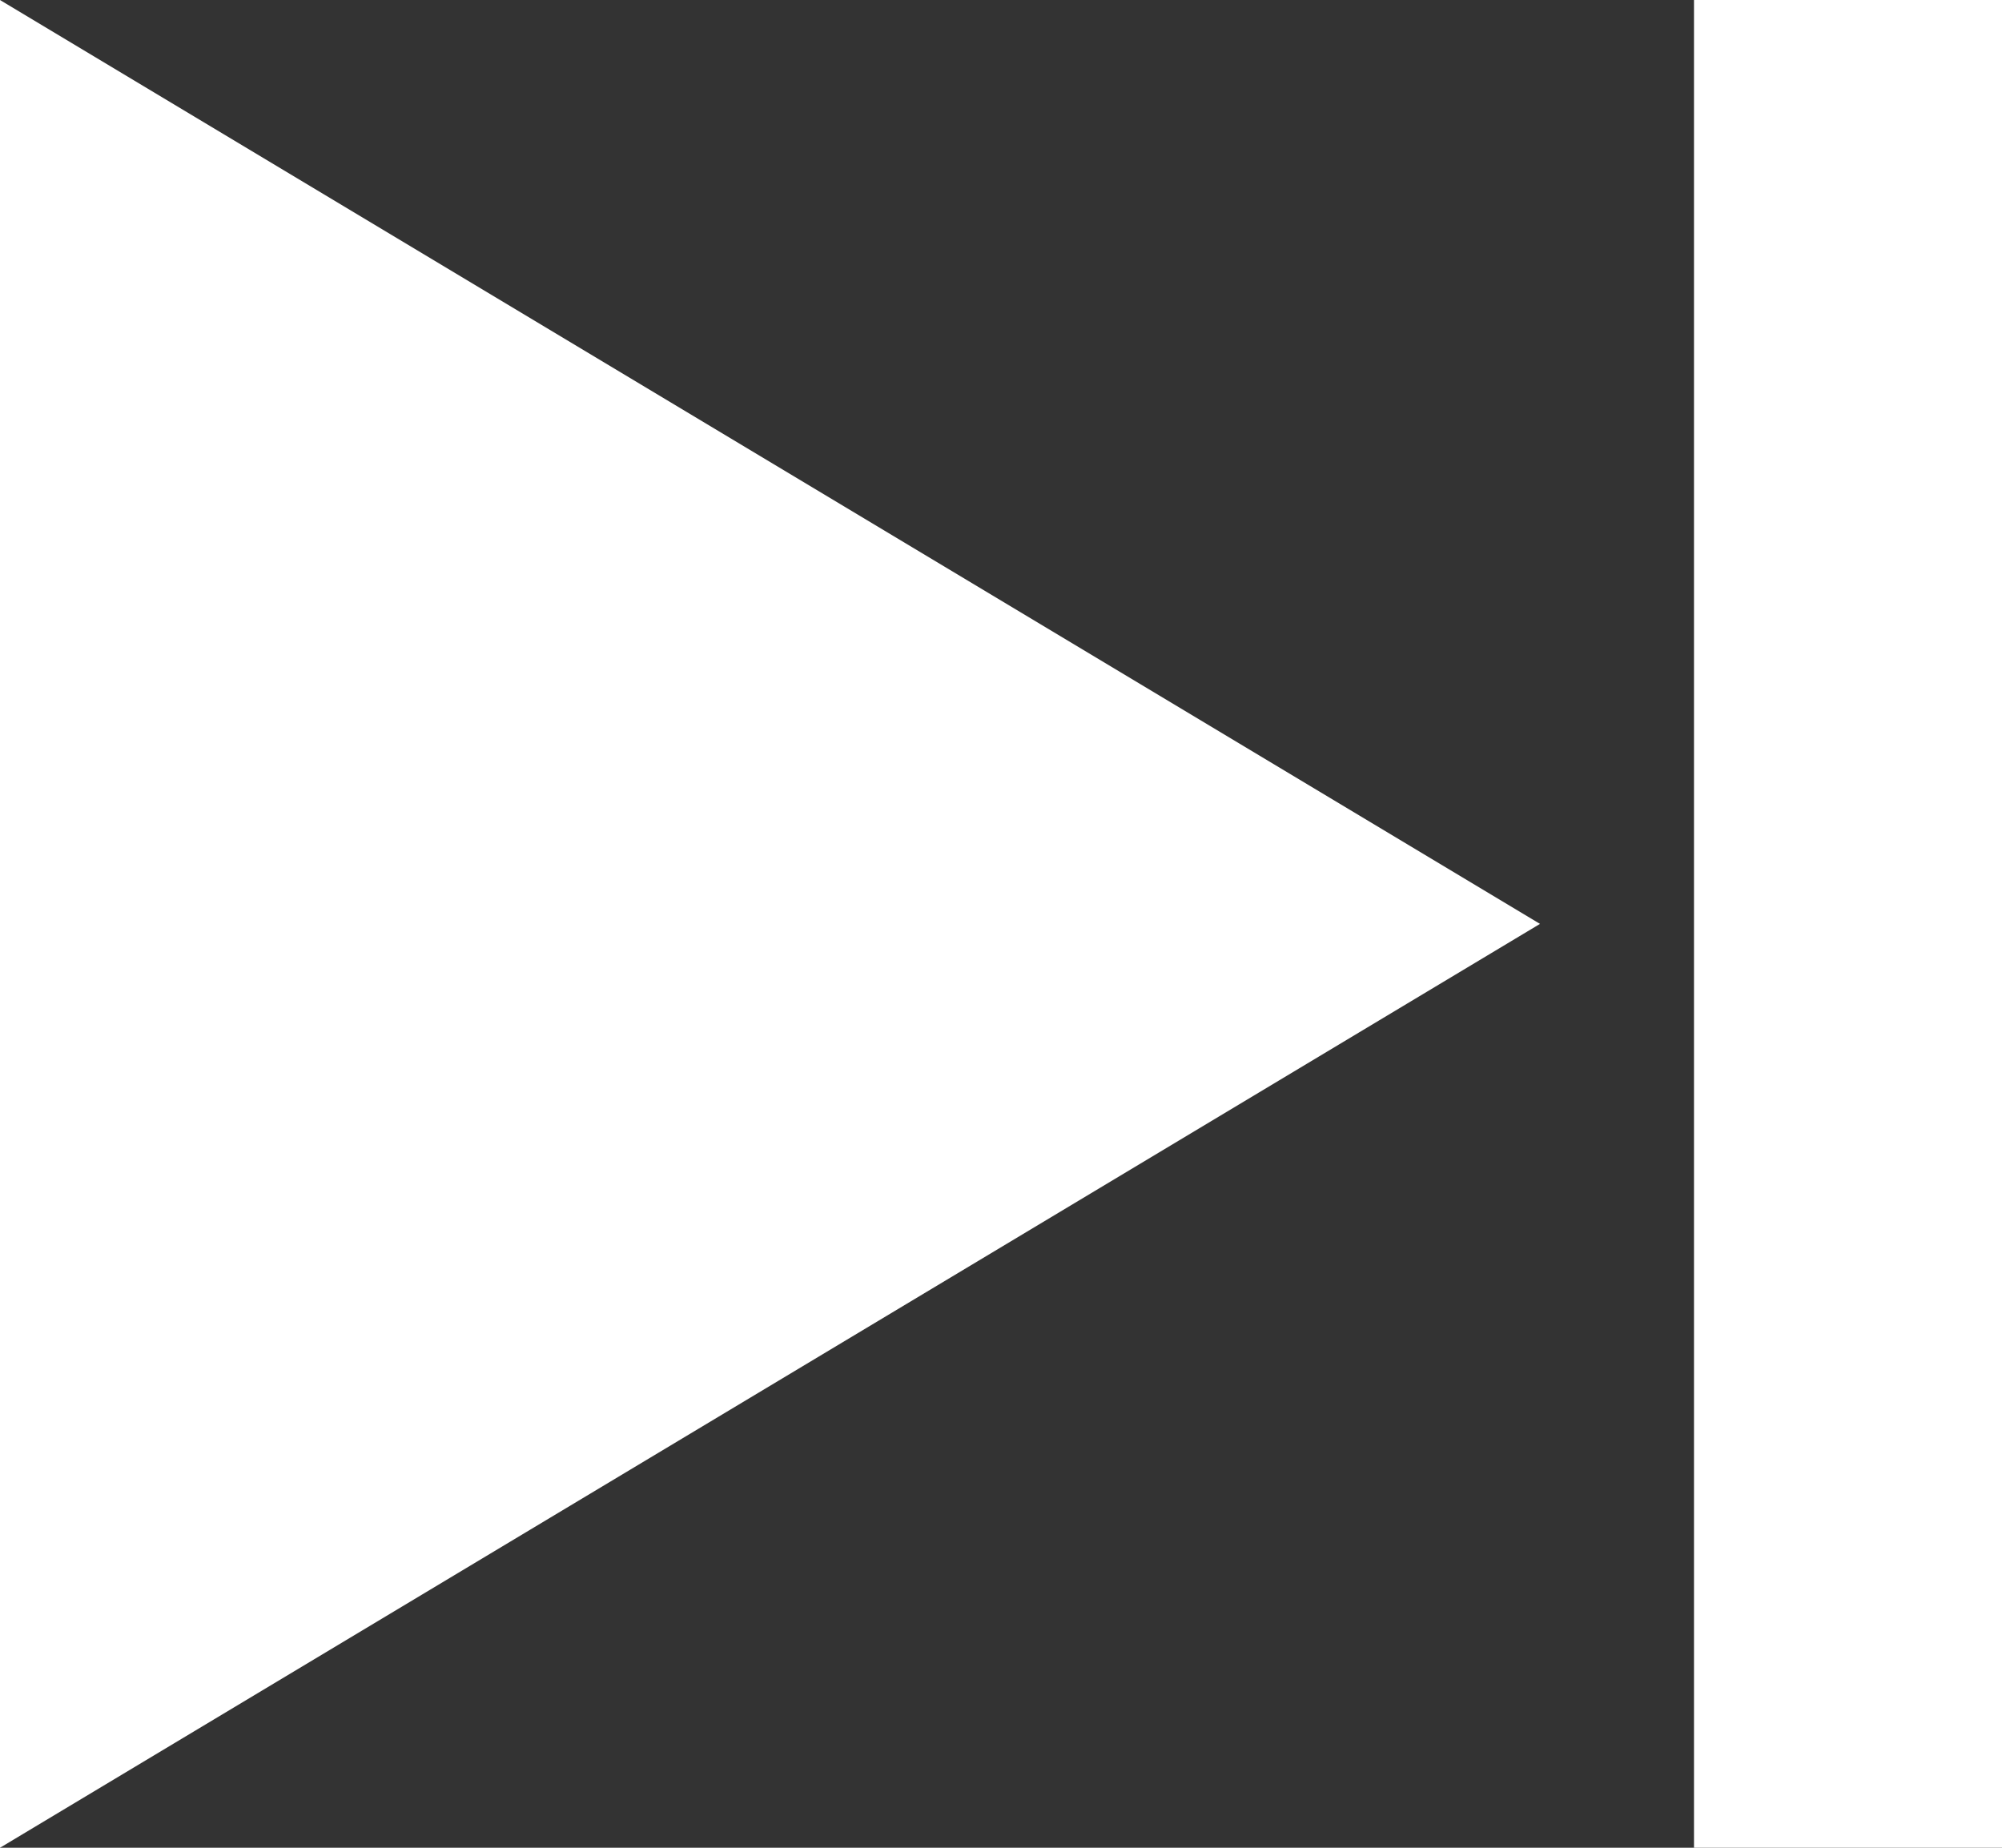 <svg width="13" height="12" viewBox="0 0 13 12" fill="none" xmlns="http://www.w3.org/2000/svg">
    <rect x="0" y="0" width="13" height="12" fill="#333333" stroke="none"/>
    <path d="M10 6L0 0V12L10 6Z" fill="white"/>
    <rect width="2" height="12" transform="matrix(-1 0 0 1 13 0)" fill="white"/>
</svg>
